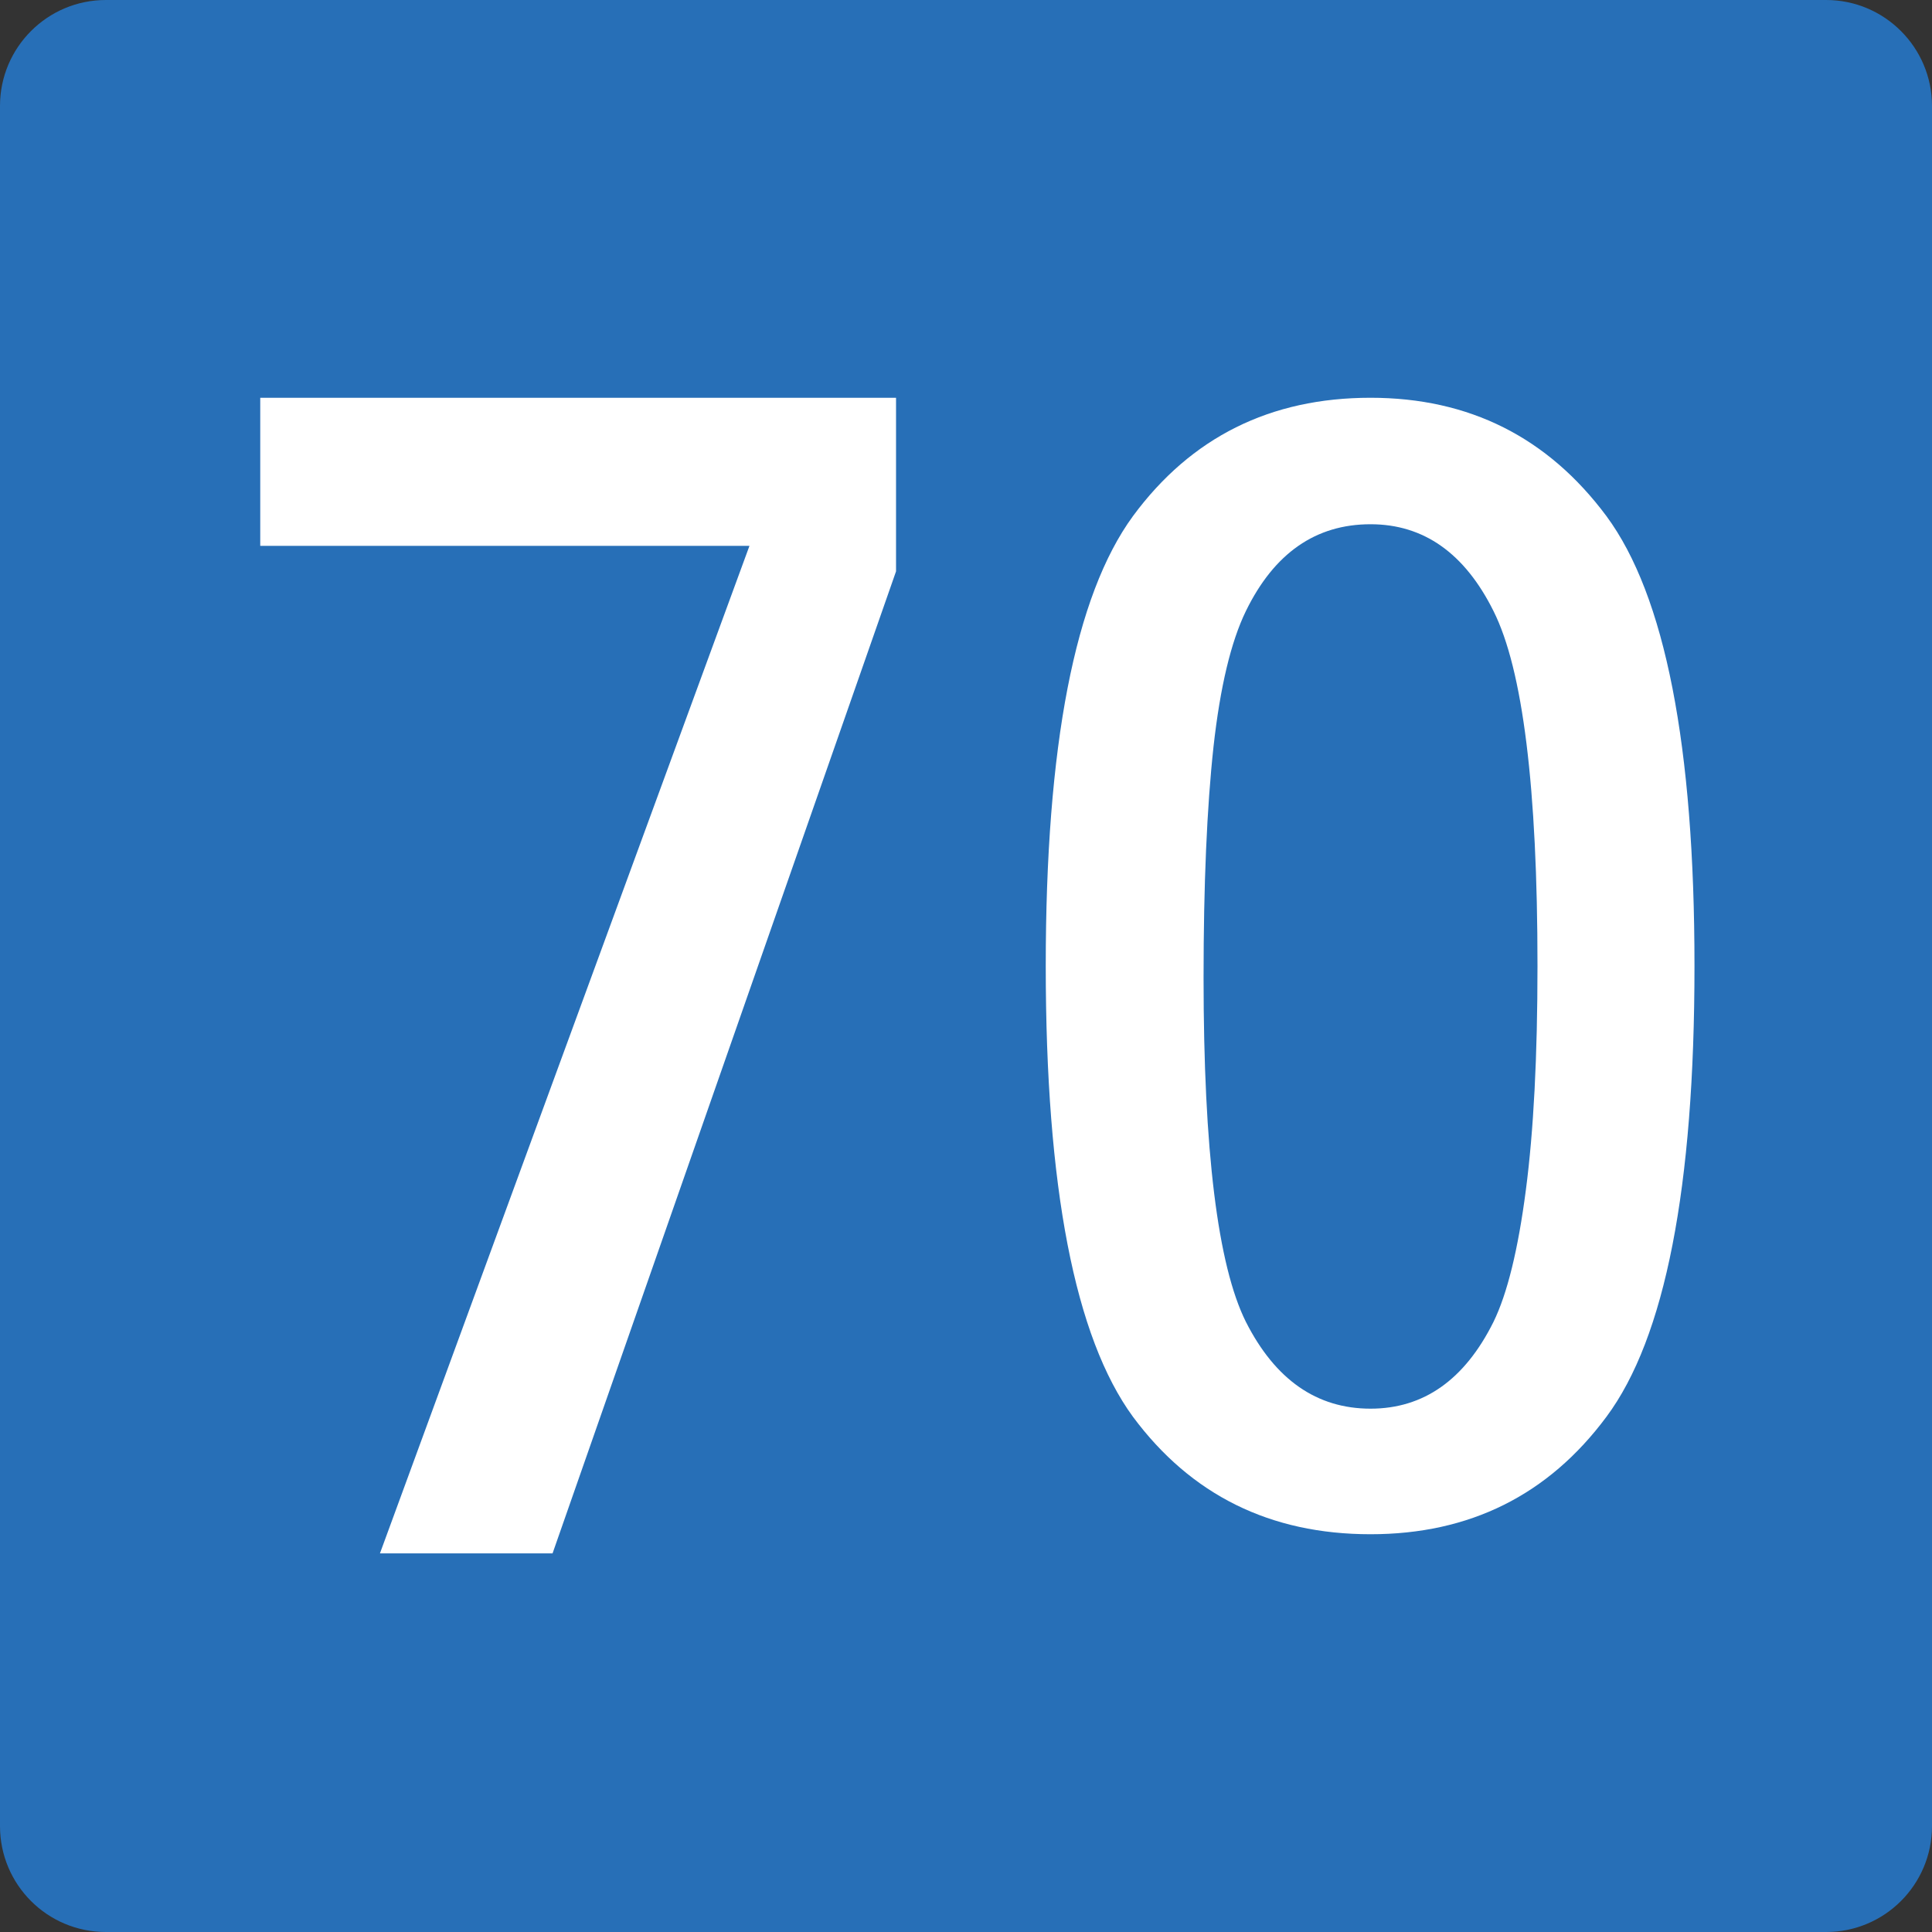 <svg xmlns="http://www.w3.org/2000/svg" width="850" height="850"><rect width="100%" height="100%" fill="#333333" stroke="none"/><path d="M0 803.399V46.602C0 20.899 20.836 0 46.571 0h756.852c25.698 0 46.576 20.899 46.576 46.602v756.797c0 25.794-20.878 46.601-46.576 46.601H46.571C20.836 850 0 829.192 0 803.399" fill="#276fb7" fill-rule="evenodd"/><path d="M706.764 227.067c25.822 34.976 38.738 100.954 38.738 197.933 0 97.513-12.916 163.623-38.738 198.33-25.58 34.449-60.18 51.67-103.788 51.67-44.1 0-78.938-17.221-104.52-51.67-25.58-34.975-38.371-101.084-38.371-198.33 0-96.98 12.791-162.958 38.371-197.933 25.582-34.71 60.42-52.067 104.52-52.067 43.364 0 77.961 17.357 103.788 52.067zM548.157 268.8c-6.578 13.514-11.328 33.387-14.252 59.619-2.924 26.765-4.385 60.681-4.385 101.749 0 76.051 6.213 126.527 18.639 151.432 12.91 25.438 31.184 38.156 54.818 38.156 23.387 0 41.413-12.719 54.085-38.156 6.088-12.451 10.838-31.797 14.254-58.029 3.408-25.965 5.115-58.824 5.115-98.57 0-78.43-6.457-130.497-19.369-156.201-12.67-25.438-30.698-38.156-54.085-38.156-24.121 0-42.393 12.719-54.818 38.156zm-153.936-93.801v76.367l-151.12 432.056H167.16L329.729 240.16H114.497v-65.161z" fill="#fff"/></svg>